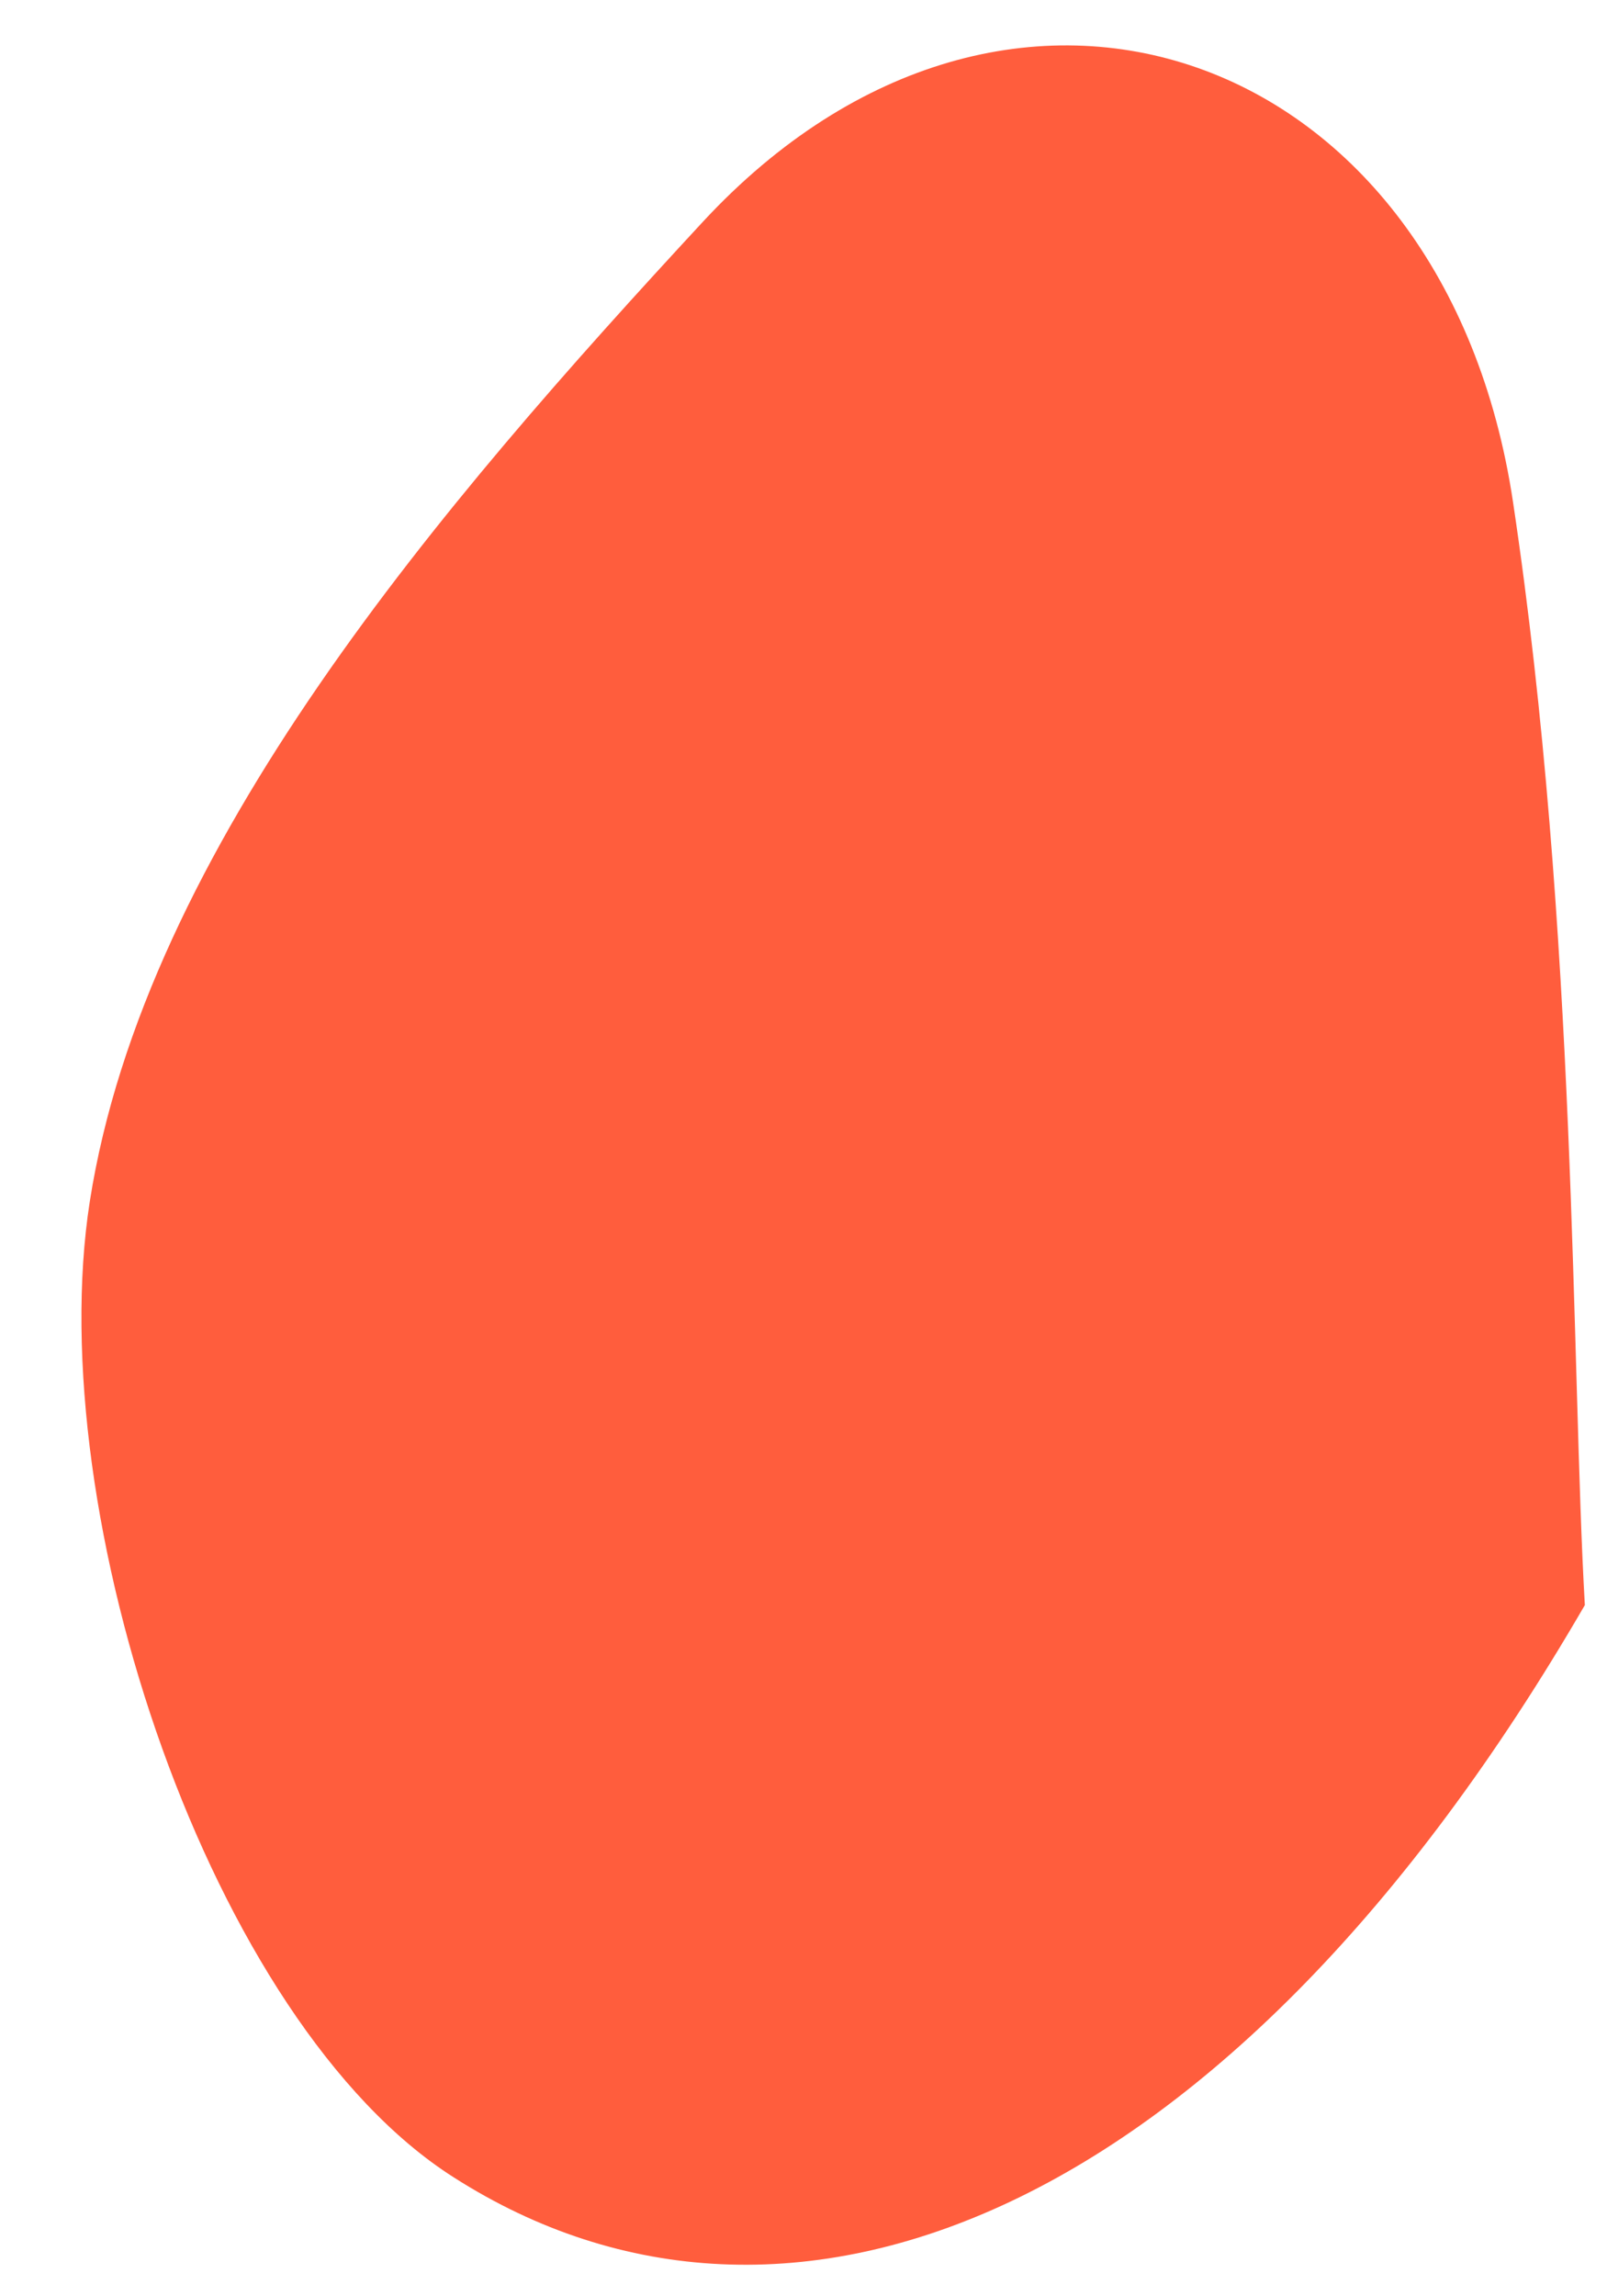 <?xml version="1.0" encoding="UTF-8"?> <svg xmlns="http://www.w3.org/2000/svg" width="14" height="20" viewBox="0 0 14 20" fill="none"><path d="M13.807 13.98C10.707 19.325 6.86 20.821 3.954 18.965C1.832 17.617 0.359 13.185 0.782 10.466C1.264 7.383 3.849 4.389 6.125 1.93C8.794 -0.947 12.589 0.421 13.181 4.371C13.742 8.112 13.689 11.936 13.807 13.98Z" fill="#FF5D3D"></path></svg> 